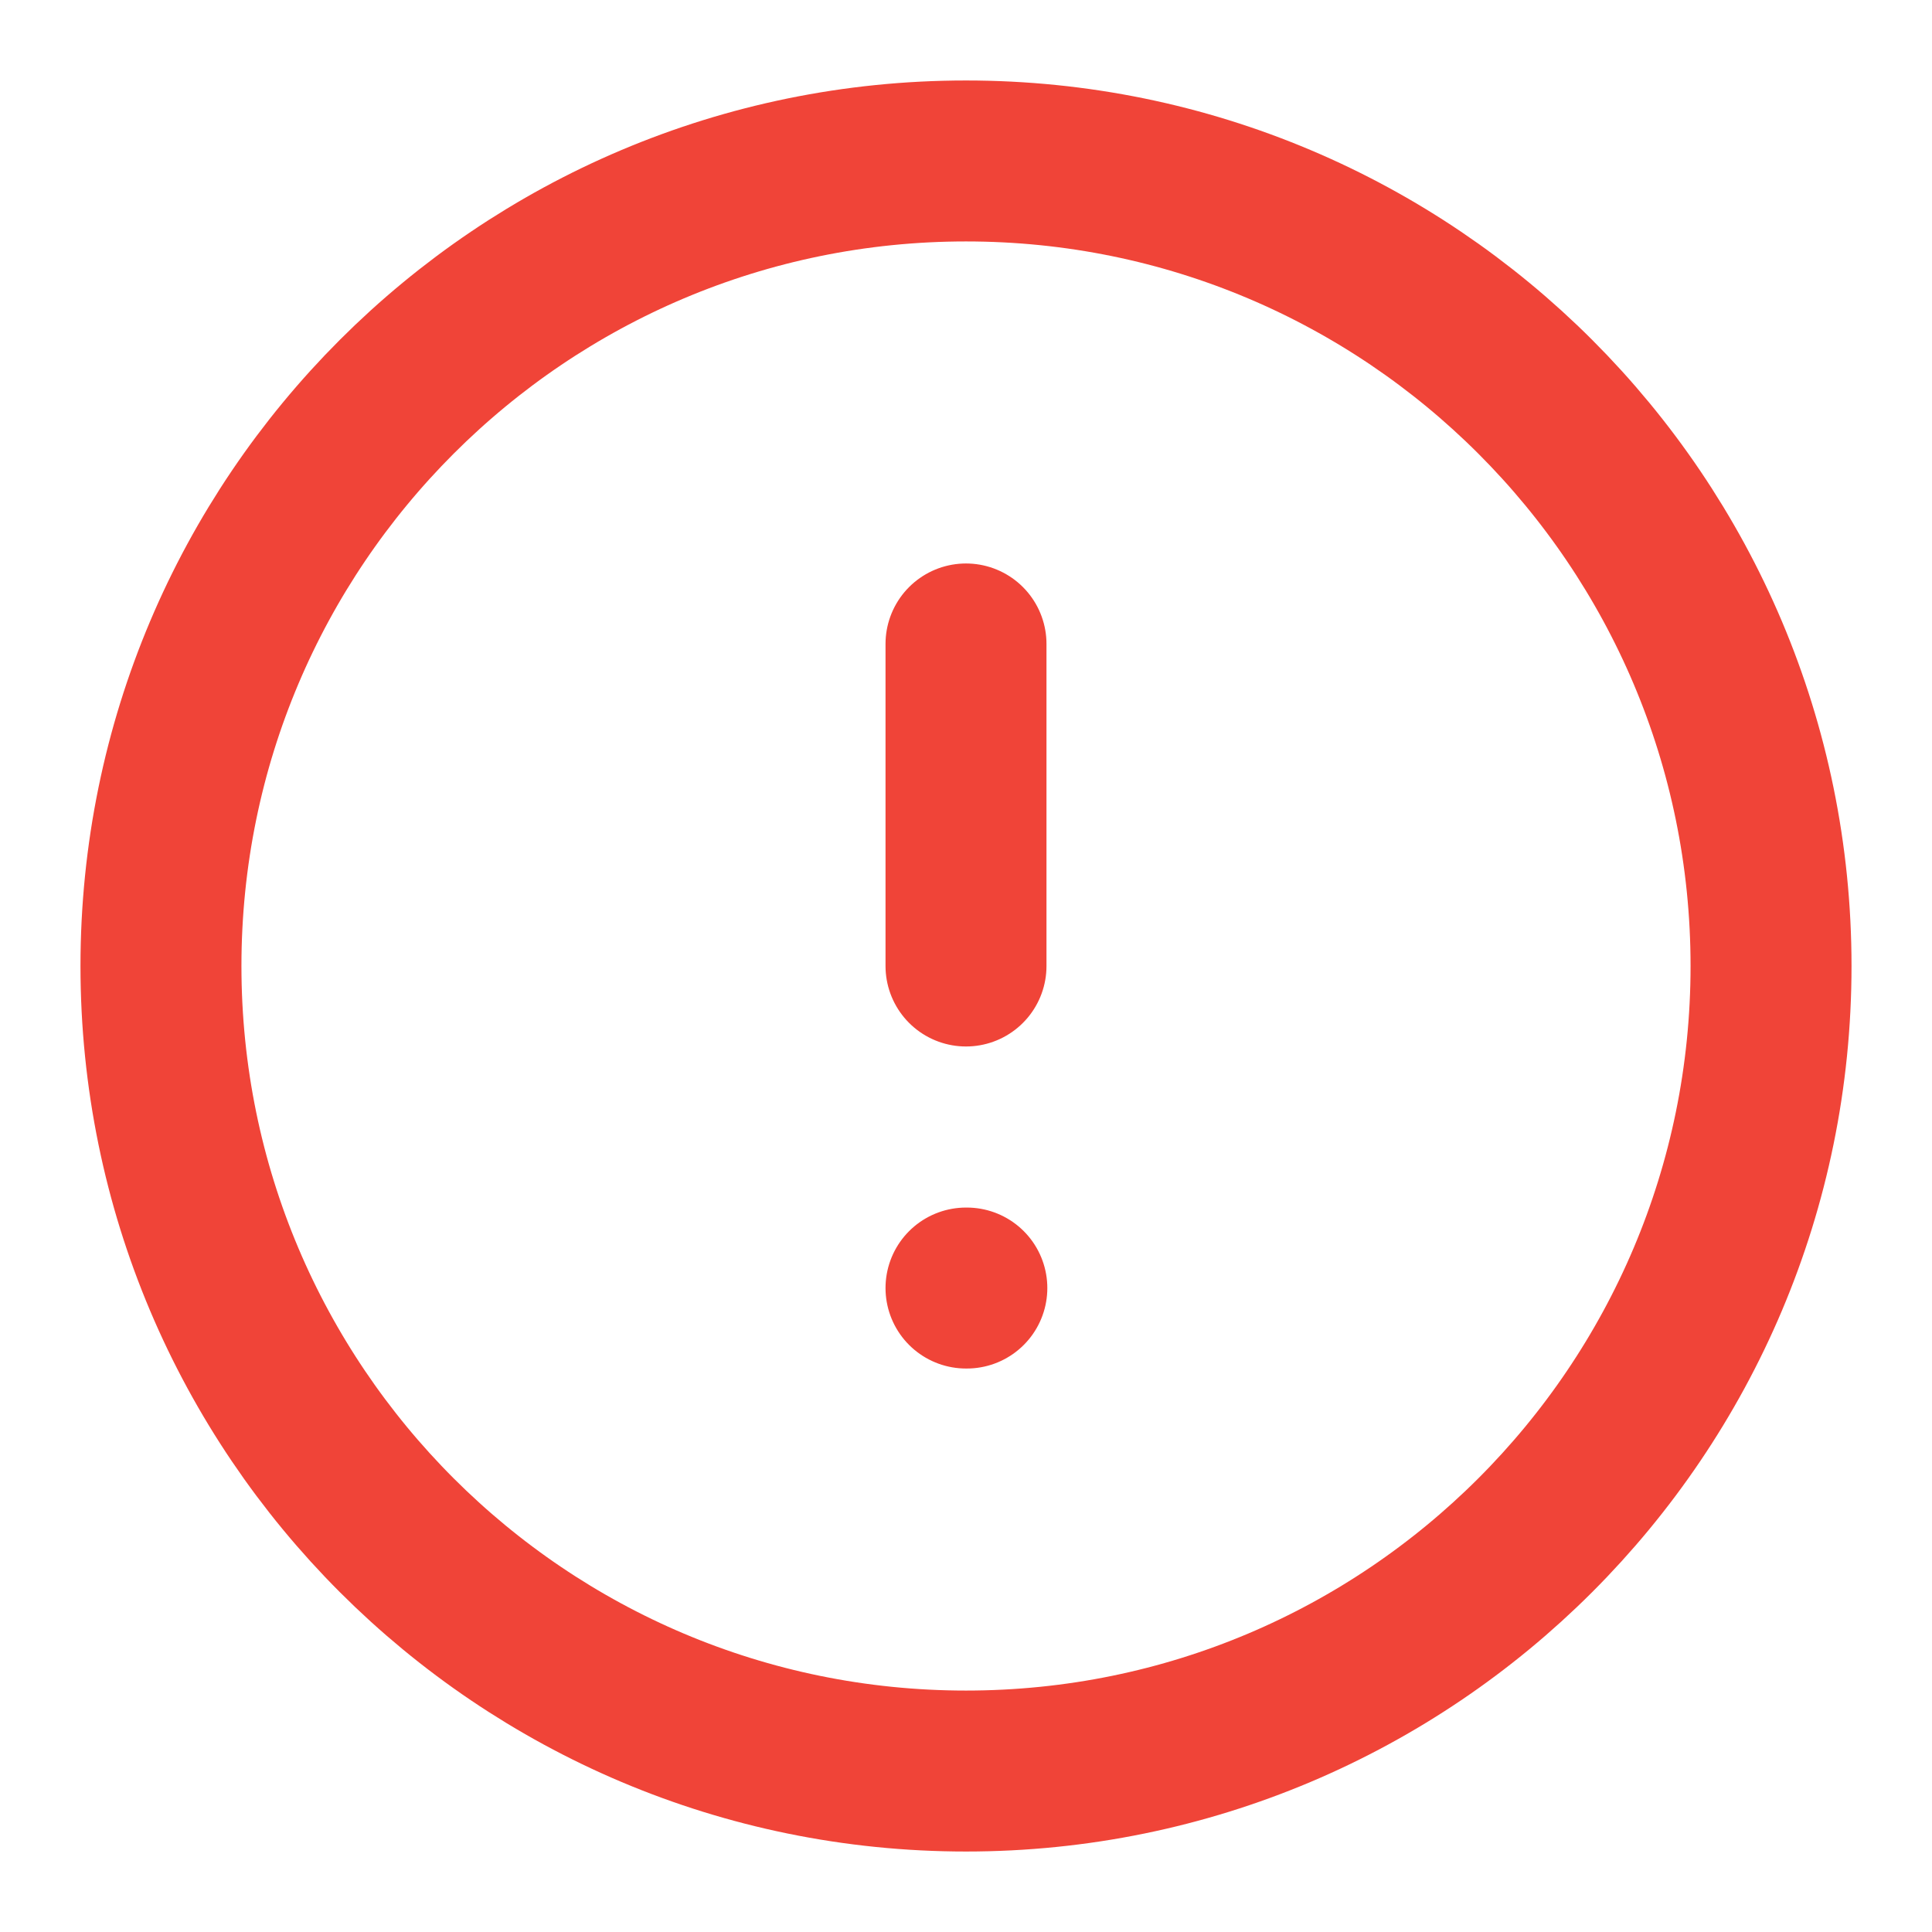 <svg width="16" height="16" viewBox="0 0 16 16" fill="none" xmlns="http://www.w3.org/2000/svg">
<g id="alert-circle" clip-path="url(#clip0_379_4426)">
<path id="Icon" d="M8 5.333V8M8 10.667H8.007M14.667 8C14.667 11.682 11.682 14.667 8 14.667C4.318 14.667 1.333 11.682 1.333 8C1.333 4.318 4.318 1.333 8 1.333C11.682 1.333 14.667 4.318 14.667 8Z" stroke="#F04438" stroke-width="1.333" stroke-linecap="round" stroke-linejoin="round"/>
</g>
<defs>
<clipPath id="clip0_379_4426">
<rect width="16" height="16" fill="white"/>
</clipPath>
</defs>
</svg>
